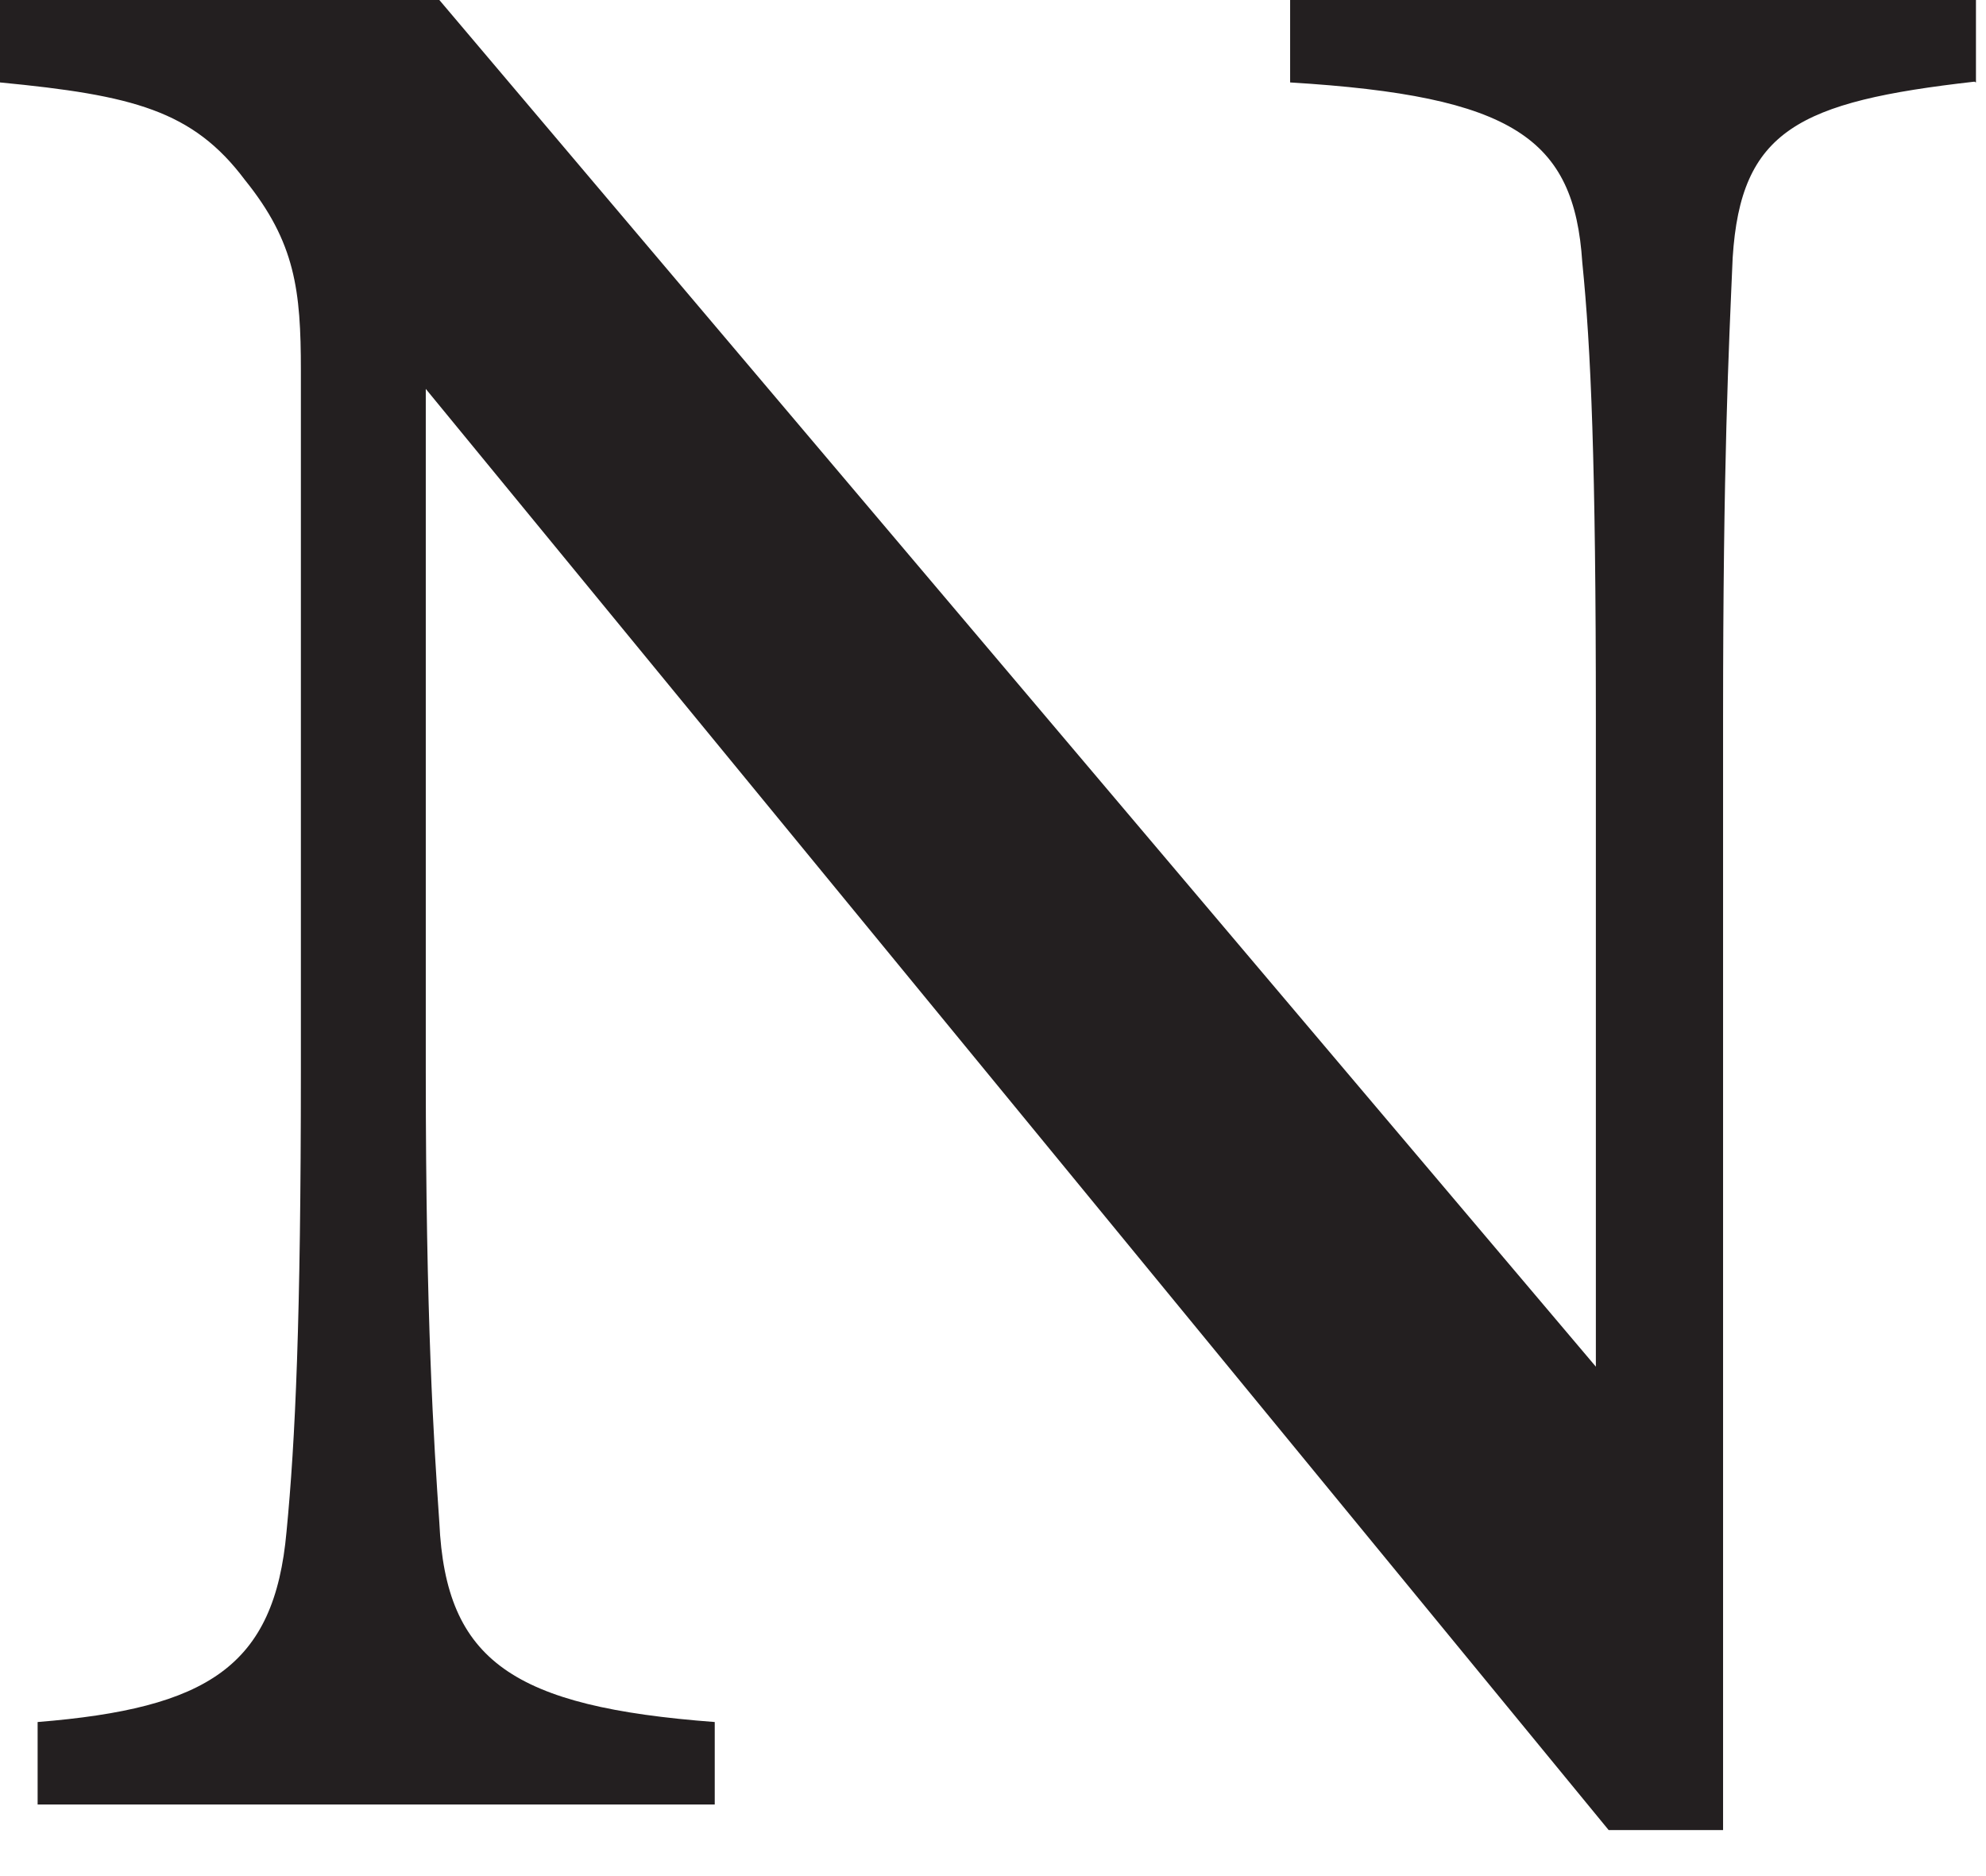 <?xml version="1.0" encoding="utf-8"?>
<svg xmlns="http://www.w3.org/2000/svg" fill="none" height="100%" overflow="visible" preserveAspectRatio="none" style="display: block;" viewBox="0 0 18 17" width="100%">
<path d="M17.895 0.74C16.299 0.921 15.777 1.182 15.704 2.335C15.668 3.169 15.617 4.191 15.617 6.504V16.583H14.58L3.859 3.524V9.709C3.859 11.964 3.932 13.066 3.982 13.798C4.04 15.053 4.65 15.466 6.478 15.604V16.351H0.341V15.604C1.879 15.48 2.488 15.103 2.597 13.878C2.677 13.052 2.727 11.964 2.727 9.694V3.357C2.727 2.632 2.677 2.197 2.22 1.631C1.748 1.001 1.204 0.863 0 0.747V0H3.982L14.464 12.384V6.511C14.464 4.198 14.42 3.161 14.341 2.378C14.268 1.254 13.717 0.87 11.693 0.747V0H17.909V0.747L17.895 0.74Z" fill="#231F20" id="Vector"/>
</svg>